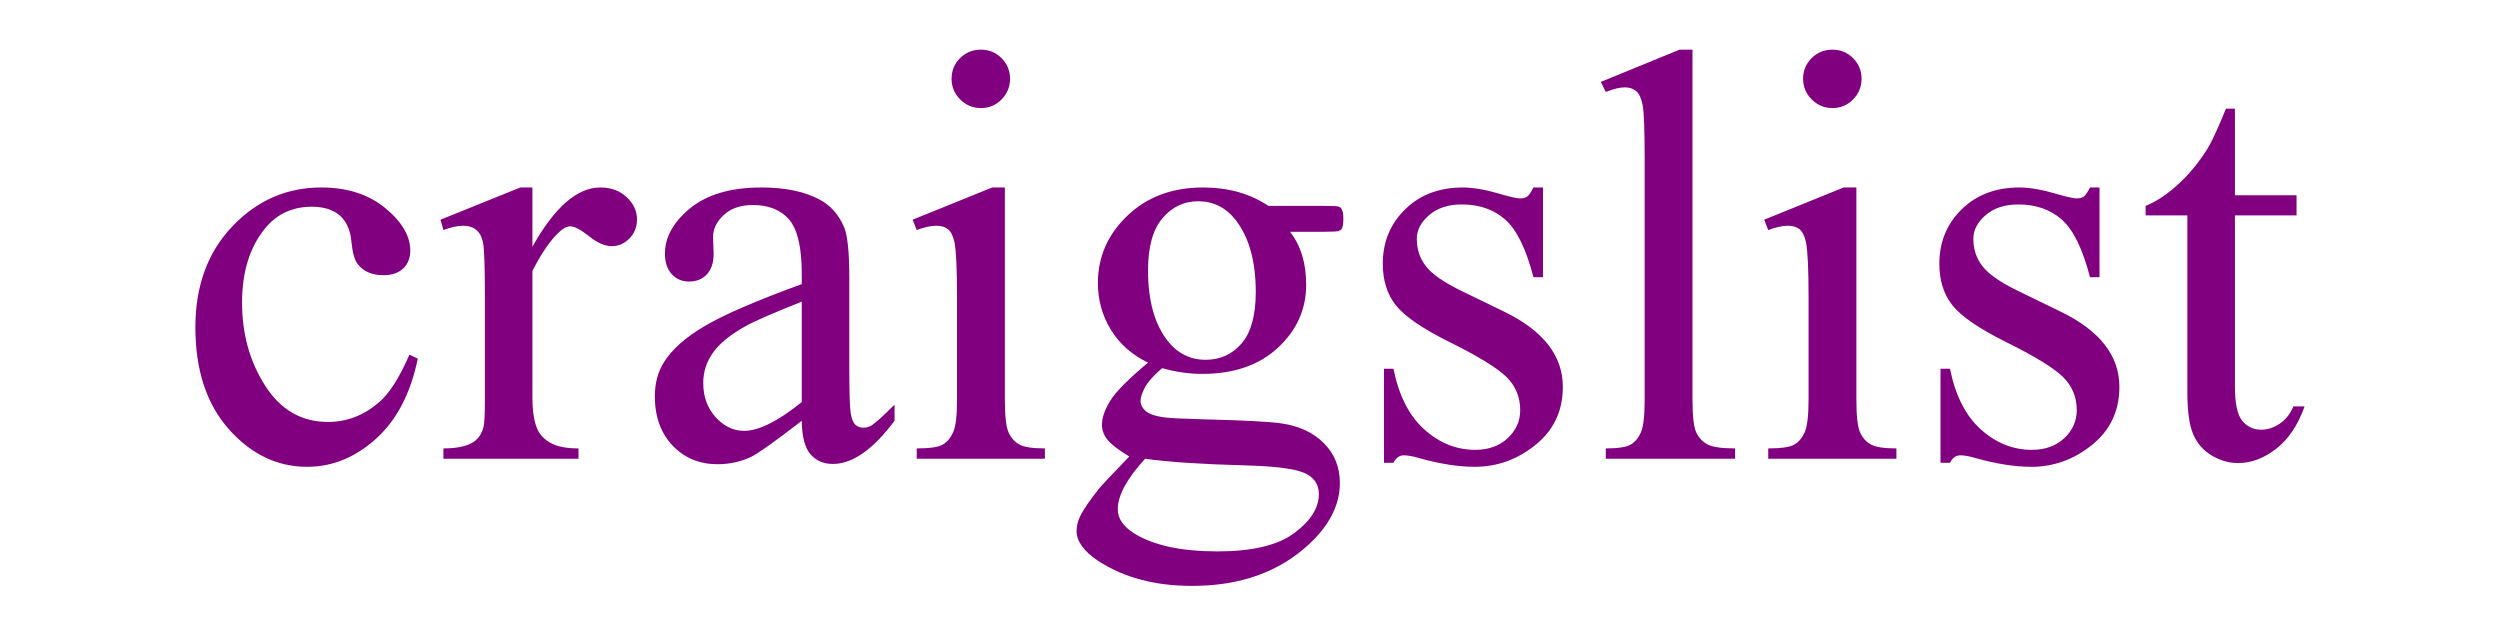 <svg width="118" height="30" viewBox="0 0 118 30" fill="none" xmlns="http://www.w3.org/2000/svg">
    <path d="M19.719 16.928C19.383 18.567 18.726 19.827 17.747 20.71C16.768 21.592 15.685 22.034 14.498 22.034C13.084 22.034 11.851 21.441 10.799 20.255C9.748 19.069 9.222 17.467 9.222 15.448C9.222 13.493 9.804 11.904 10.969 10.682C12.134 9.46 13.532 8.849 15.164 8.849C16.388 8.849 17.394 9.172 18.182 9.819C18.971 10.467 19.365 11.139 19.365 11.836C19.365 12.18 19.254 12.458 19.032 12.671C18.81 12.884 18.5 12.99 18.101 12.99C17.566 12.99 17.163 12.818 16.891 12.474C16.737 12.284 16.635 11.922 16.585 11.388C16.535 10.854 16.351 10.446 16.034 10.166C15.717 9.894 15.277 9.758 14.715 9.758C13.809 9.758 13.079 10.093 12.526 10.763C11.792 11.65 11.425 12.823 11.425 14.28C11.425 15.765 11.79 17.075 12.519 18.211C13.249 19.347 14.235 19.915 15.477 19.915C16.365 19.915 17.163 19.612 17.87 19.006C18.368 18.589 18.853 17.833 19.325 16.738L19.719 16.928ZM25.13 8.849V11.646C26.173 9.781 27.242 8.849 28.339 8.849C28.838 8.849 29.25 9 29.576 9.303C29.903 9.607 30.066 9.958 30.066 10.356C30.066 10.709 29.948 11.008 29.712 11.252C29.477 11.496 29.196 11.619 28.869 11.619C28.552 11.619 28.196 11.463 27.802 11.15C27.408 10.838 27.116 10.682 26.925 10.682C26.762 10.682 26.585 10.772 26.395 10.953C25.987 11.325 25.565 11.935 25.13 12.787V18.747C25.13 19.436 25.216 19.956 25.389 20.309C25.506 20.553 25.715 20.757 26.014 20.92C26.313 21.083 26.744 21.165 27.306 21.165V21.653H20.929V21.165C21.563 21.165 22.035 21.065 22.343 20.866C22.57 20.721 22.728 20.49 22.819 20.173C22.864 20.019 22.887 19.58 22.887 18.856V14.036C22.887 12.587 22.857 11.725 22.799 11.449C22.74 11.173 22.631 10.971 22.472 10.845C22.314 10.718 22.116 10.655 21.881 10.655C21.6 10.655 21.282 10.723 20.929 10.858L20.793 10.369L24.559 8.849H25.13ZM37.843 19.861C36.565 20.848 35.763 21.418 35.437 21.572C34.947 21.798 34.426 21.911 33.873 21.911C33.012 21.911 32.303 21.617 31.745 21.029C31.188 20.44 30.909 19.666 30.909 18.707C30.909 18.1 31.045 17.575 31.317 17.132C31.689 16.516 32.334 15.937 33.255 15.394C34.175 14.85 35.704 14.19 37.843 13.411V12.922C37.843 11.682 37.646 10.831 37.252 10.369C36.858 9.908 36.284 9.677 35.532 9.677C34.961 9.677 34.508 9.831 34.172 10.139C33.828 10.446 33.656 10.799 33.656 11.198L33.683 11.985C33.683 12.402 33.576 12.723 33.363 12.949C33.15 13.176 32.871 13.289 32.527 13.289C32.192 13.289 31.917 13.171 31.704 12.936C31.491 12.7 31.385 12.379 31.385 11.972C31.385 11.193 31.784 10.478 32.581 9.826C33.379 9.175 34.499 8.849 35.94 8.849C37.046 8.849 37.952 9.034 38.659 9.405C39.194 9.686 39.588 10.125 39.842 10.723C40.005 11.112 40.087 11.908 40.087 13.112V17.335C40.087 18.521 40.109 19.248 40.155 19.515C40.2 19.782 40.275 19.961 40.379 20.051C40.483 20.142 40.603 20.187 40.739 20.187C40.885 20.187 41.011 20.155 41.12 20.092C41.311 19.974 41.678 19.644 42.222 19.101V19.861C41.206 21.219 40.236 21.898 39.312 21.898C38.868 21.898 38.514 21.744 38.251 21.436C37.988 21.128 37.852 20.603 37.843 19.861ZM37.843 18.978V14.239C36.475 14.783 35.591 15.167 35.192 15.394C34.476 15.792 33.964 16.208 33.656 16.643C33.347 17.077 33.193 17.553 33.193 18.069C33.193 18.72 33.388 19.261 33.778 19.691C34.168 20.121 34.616 20.336 35.124 20.336C35.813 20.336 36.719 19.884 37.843 18.978ZM46.301 2.344C46.681 2.344 47.005 2.478 47.273 2.745C47.54 3.012 47.674 3.336 47.674 3.716C47.674 4.096 47.54 4.422 47.273 4.694C47.005 4.965 46.681 5.101 46.301 5.101C45.92 5.101 45.594 4.965 45.322 4.694C45.05 4.422 44.914 4.096 44.914 3.716C44.914 3.336 45.047 3.012 45.315 2.745C45.582 2.478 45.911 2.344 46.301 2.344ZM47.429 8.849V18.843C47.429 19.621 47.486 20.139 47.599 20.397C47.712 20.655 47.88 20.848 48.102 20.974C48.324 21.101 48.73 21.165 49.319 21.165V21.653H43.269V21.165C43.876 21.165 44.284 21.106 44.492 20.988C44.701 20.87 44.866 20.676 44.989 20.404C45.111 20.133 45.172 19.612 45.172 18.843V14.049C45.172 12.7 45.131 11.827 45.05 11.429C44.986 11.139 44.887 10.938 44.751 10.824C44.615 10.711 44.429 10.655 44.193 10.655C43.939 10.655 43.631 10.723 43.269 10.858L43.078 10.369L46.831 8.849H47.429ZM54.187 17.118C53.425 16.747 52.841 16.229 52.433 15.563C52.025 14.898 51.821 14.162 51.821 13.357C51.821 12.126 52.285 11.066 53.215 10.179C54.144 9.292 55.334 8.849 56.784 8.849C57.971 8.849 59 9.138 59.87 9.718H62.508C62.898 9.718 63.124 9.729 63.188 9.752C63.251 9.774 63.297 9.813 63.324 9.867C63.378 9.948 63.405 10.093 63.406 10.302C63.405 10.537 63.383 10.7 63.337 10.79C63.31 10.836 63.263 10.872 63.195 10.899C63.127 10.926 62.898 10.94 62.508 10.94H60.89C61.398 11.591 61.651 12.424 61.651 13.438C61.651 14.597 61.207 15.588 60.319 16.412C59.431 17.236 58.239 17.648 56.743 17.648C56.127 17.648 55.497 17.557 54.853 17.376C54.454 17.72 54.184 18.021 54.044 18.279C53.904 18.537 53.833 18.757 53.833 18.938C53.833 19.091 53.908 19.241 54.058 19.386C54.207 19.531 54.499 19.635 54.935 19.698C55.188 19.734 55.823 19.766 56.838 19.793C58.706 19.838 59.916 19.902 60.468 19.983C61.312 20.101 61.985 20.413 62.488 20.92C62.991 21.427 63.242 22.052 63.242 22.794C63.242 23.817 62.762 24.776 61.801 25.673C60.387 26.994 58.542 27.655 56.267 27.655C54.518 27.655 53.04 27.261 51.834 26.474C51.155 26.021 50.815 25.55 50.815 25.062C50.815 24.844 50.865 24.627 50.964 24.41C51.118 24.075 51.436 23.609 51.916 23.011C51.98 22.93 52.442 22.441 53.303 21.545C52.832 21.264 52.498 21.013 52.304 20.791C52.109 20.569 52.011 20.318 52.011 20.038C52.011 19.721 52.141 19.349 52.399 18.924C52.657 18.499 53.253 17.897 54.187 17.118ZM56.553 9.5C55.882 9.5 55.32 9.767 54.867 10.302C54.413 10.836 54.187 11.655 54.187 12.759C54.187 14.19 54.495 15.299 55.111 16.086C55.583 16.684 56.181 16.982 56.906 16.982C57.595 16.982 58.162 16.724 58.606 16.208C59.05 15.692 59.272 14.882 59.272 13.778C59.272 12.338 58.959 11.211 58.334 10.397C57.871 9.799 57.278 9.5 56.553 9.5ZM54.051 21.653C53.625 22.115 53.303 22.545 53.085 22.943C52.868 23.342 52.759 23.708 52.759 24.043C52.759 24.478 53.022 24.858 53.548 25.184C54.454 25.745 55.764 26.026 57.477 26.026C59.109 26.026 60.312 25.738 61.087 25.163C61.862 24.589 62.25 23.975 62.25 23.324C62.25 22.853 62.019 22.518 61.556 22.319C61.085 22.12 60.151 22.002 58.755 21.966C56.716 21.911 55.148 21.807 54.051 21.653ZM72.828 8.849V13.085H72.379C72.035 11.755 71.593 10.849 71.054 10.369C70.514 9.89 69.828 9.65 68.994 9.65C68.359 9.65 67.847 9.817 67.457 10.152C67.067 10.487 66.873 10.858 66.873 11.266C66.873 11.773 67.018 12.207 67.308 12.569C67.589 12.94 68.16 13.334 69.021 13.751L71.006 14.715C72.846 15.611 73.766 16.792 73.766 18.259C73.766 19.39 73.338 20.302 72.481 20.995C71.625 21.687 70.666 22.034 69.606 22.034C68.844 22.034 67.974 21.898 66.995 21.626C66.696 21.536 66.451 21.491 66.261 21.491C66.052 21.491 65.889 21.608 65.771 21.843H65.323V17.403H65.771C66.025 18.671 66.51 19.626 67.226 20.268C67.942 20.911 68.745 21.233 69.633 21.233C70.258 21.233 70.768 21.049 71.162 20.683C71.557 20.316 71.754 19.875 71.754 19.359C71.754 18.734 71.534 18.209 71.094 17.783C70.655 17.358 69.778 16.819 68.463 16.168C67.149 15.516 66.288 14.927 65.88 14.402C65.472 13.886 65.268 13.235 65.268 12.447C65.268 11.424 65.62 10.569 66.322 9.881C67.025 9.193 67.933 8.849 69.048 8.849C69.538 8.849 70.131 8.953 70.829 9.161C71.292 9.297 71.6 9.365 71.754 9.365C71.899 9.365 72.012 9.333 72.094 9.27C72.175 9.206 72.271 9.066 72.379 8.849H72.828ZM79.885 2.344V18.843C79.885 19.621 79.942 20.137 80.055 20.391C80.168 20.644 80.343 20.836 80.578 20.968C80.814 21.099 81.254 21.165 81.897 21.165V21.653H75.792V21.165C76.363 21.165 76.753 21.106 76.962 20.988C77.17 20.87 77.333 20.676 77.451 20.404C77.569 20.133 77.628 19.612 77.628 18.843V7.545C77.628 6.142 77.596 5.28 77.533 4.958C77.469 4.637 77.367 4.417 77.227 4.3C77.086 4.182 76.907 4.123 76.69 4.123C76.454 4.123 76.155 4.196 75.792 4.34L75.561 3.865L79.273 2.344H79.885ZM86.493 2.344C86.874 2.344 87.198 2.478 87.465 2.745C87.733 3.012 87.866 3.336 87.866 3.716C87.866 4.096 87.733 4.422 87.465 4.694C87.198 4.965 86.874 5.101 86.493 5.101C86.112 5.101 85.786 4.965 85.514 4.694C85.242 4.422 85.106 4.096 85.106 3.716C85.106 3.336 85.24 3.012 85.507 2.745C85.775 2.478 86.103 2.344 86.493 2.344ZM87.621 8.849V18.843C87.621 19.621 87.678 20.139 87.791 20.397C87.905 20.655 88.072 20.848 88.294 20.974C88.516 21.101 88.922 21.165 89.511 21.165V21.653H83.461V21.165C84.068 21.165 84.476 21.106 84.684 20.988C84.893 20.87 85.058 20.676 85.181 20.404C85.303 20.133 85.364 19.612 85.364 18.843V14.049C85.364 12.7 85.323 11.827 85.242 11.429C85.178 11.139 85.079 10.938 84.943 10.824C84.807 10.711 84.621 10.655 84.385 10.655C84.132 10.655 83.823 10.723 83.461 10.858L83.27 10.369L87.023 8.849H87.621ZM99.097 8.849V13.085H98.648C98.304 11.755 97.862 10.849 97.323 10.369C96.783 9.89 96.097 9.65 95.263 9.65C94.628 9.65 94.116 9.817 93.726 10.152C93.337 10.487 93.142 10.858 93.142 11.266C93.142 11.773 93.287 12.207 93.577 12.569C93.858 12.94 94.429 13.334 95.29 13.751L97.275 14.715C99.115 15.611 100.035 16.792 100.035 18.259C100.035 19.39 99.607 20.302 98.75 20.995C97.894 21.687 96.935 22.034 95.875 22.034C95.113 22.034 94.243 21.898 93.264 21.626C92.965 21.536 92.72 21.491 92.53 21.491C92.321 21.491 92.158 21.608 92.04 21.843H91.592V17.403H92.04C92.294 18.671 92.779 19.626 93.495 20.268C94.211 20.911 95.014 21.233 95.902 21.233C96.527 21.233 97.037 21.049 97.432 20.683C97.826 20.316 98.023 19.875 98.023 19.359C98.023 18.734 97.803 18.209 97.364 17.783C96.924 17.358 96.047 16.819 94.733 16.168C93.418 15.516 92.557 14.927 92.149 14.402C91.741 13.886 91.537 13.235 91.537 12.447C91.537 11.424 91.889 10.569 92.591 9.881C93.294 9.193 94.202 8.849 95.317 8.849C95.807 8.849 96.4 8.953 97.098 9.161C97.561 9.297 97.869 9.365 98.023 9.365C98.168 9.365 98.281 9.333 98.363 9.27C98.445 9.206 98.54 9.066 98.648 8.849H99.097ZM105.488 5.128V9.215H108.397V10.166H105.488V18.232C105.488 19.037 105.603 19.58 105.834 19.861C106.066 20.142 106.362 20.282 106.725 20.282C107.024 20.282 107.314 20.189 107.595 20.004C107.876 19.818 108.094 19.544 108.248 19.182H108.778C108.461 20.069 108.012 20.737 107.432 21.185C106.852 21.633 106.254 21.857 105.637 21.857C105.22 21.857 104.812 21.742 104.414 21.511C104.015 21.28 103.72 20.95 103.53 20.52C103.339 20.09 103.244 19.427 103.244 18.53V10.166H101.273V9.718C101.771 9.519 102.281 9.181 102.802 8.706C103.324 8.231 103.788 7.667 104.196 7.015C104.404 6.671 104.695 6.042 105.066 5.128H105.488Z" fill="#800080"/>
</svg>
